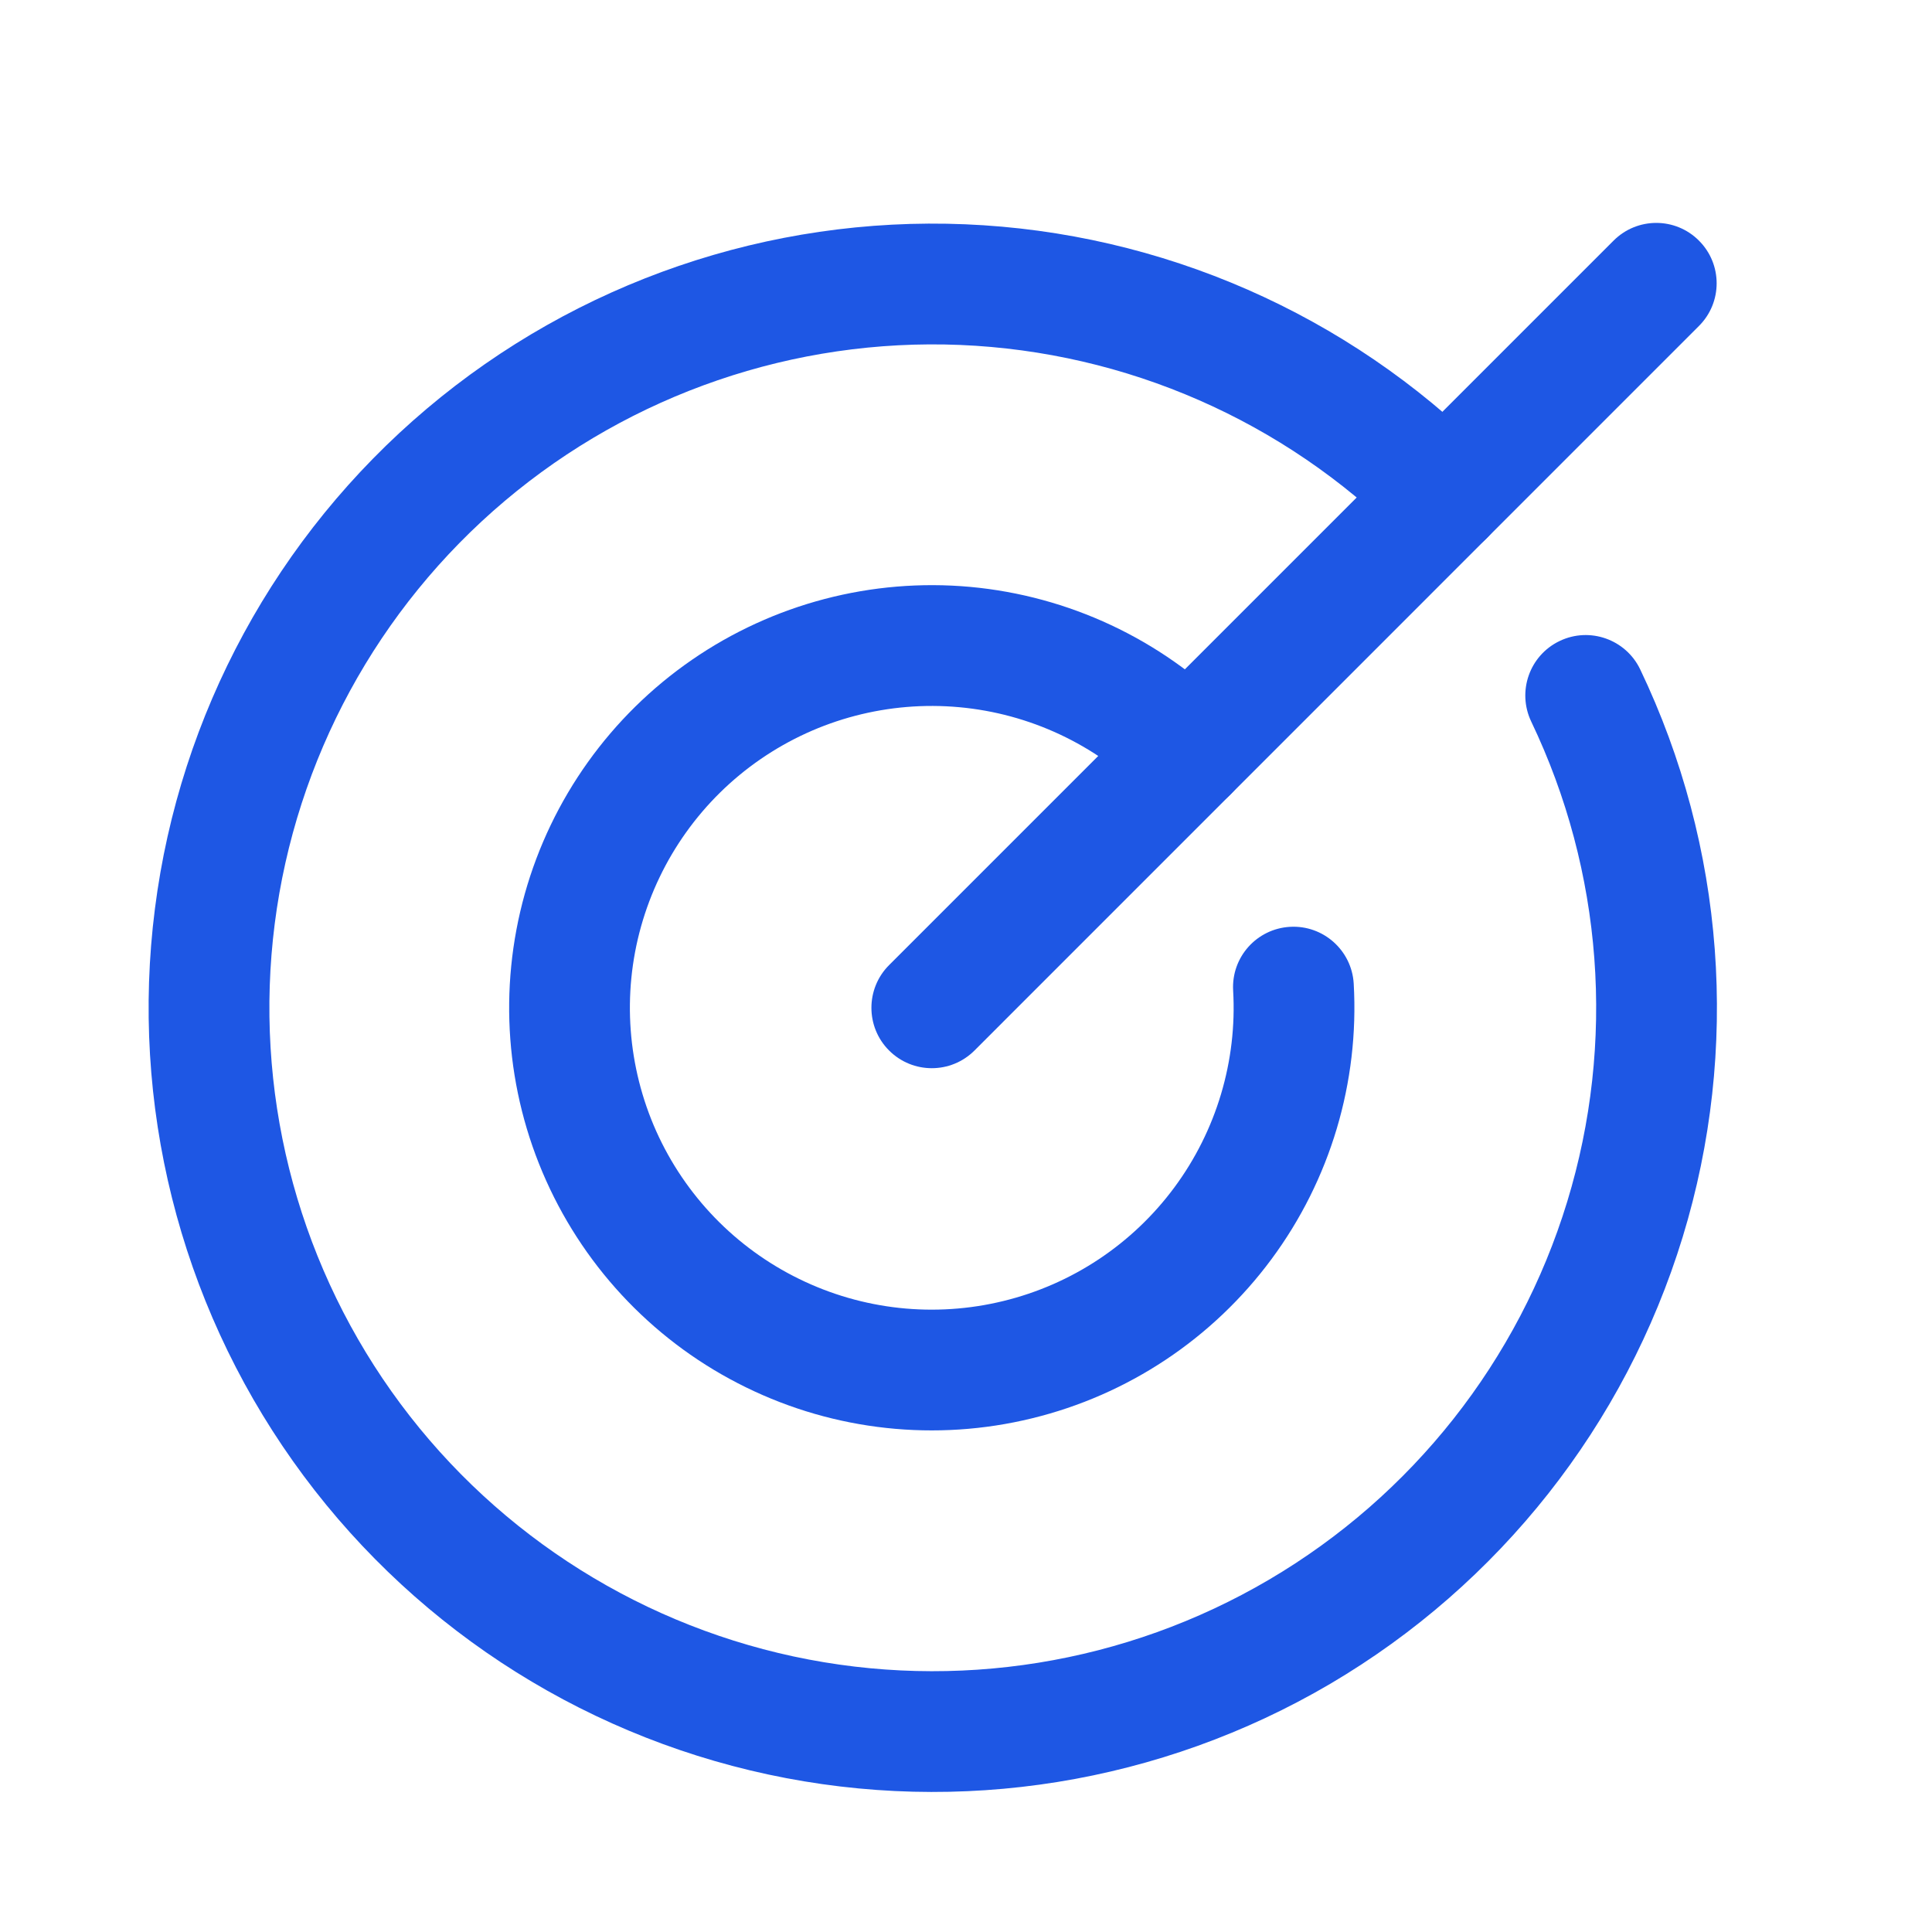 <svg width="22" height="22" viewBox="0 0 22 22" fill="none" xmlns="http://www.w3.org/2000/svg">
<path fill-rule="evenodd" clip-rule="evenodd" d="M19.346 2.74C19.615 3.008 19.615 3.444 19.346 3.712L11.097 11.962C10.828 12.231 10.393 12.231 10.124 11.962C9.856 11.694 9.856 11.258 10.124 10.99L18.374 2.74C18.643 2.471 19.078 2.471 19.346 2.74Z" fill="#1E57E4"/>
<path fill-rule="evenodd" clip-rule="evenodd" d="M4.86 4.654C6.569 3.211 8.758 2.461 10.992 2.554C13.227 2.647 15.346 3.576 16.93 5.156C17.198 5.424 17.199 5.859 16.93 6.128C16.662 6.397 16.227 6.397 15.958 6.129C14.619 4.792 12.826 4.007 10.935 3.928C9.045 3.85 7.193 4.484 5.747 5.705C4.302 6.926 3.367 8.645 3.128 10.522C2.889 12.4 3.363 14.298 4.457 15.843C5.551 17.387 7.185 18.464 9.035 18.862C10.885 19.259 12.817 18.948 14.449 17.989C16.081 17.03 17.293 15.494 17.846 13.684C18.399 11.874 18.253 9.923 17.436 8.216C17.273 7.873 17.417 7.463 17.76 7.299C18.102 7.135 18.513 7.28 18.677 7.622C19.642 9.64 19.815 11.947 19.161 14.086C18.507 16.225 17.074 18.041 15.146 19.175C13.217 20.308 10.933 20.676 8.746 20.206C6.559 19.736 4.628 18.463 3.335 16.637C2.042 14.812 1.481 12.568 1.764 10.349C2.046 8.13 3.151 6.098 4.86 4.654Z" fill="#1E57E4"/>
<path fill-rule="evenodd" clip-rule="evenodd" d="M7.88 7.513C8.806 6.875 9.927 6.581 11.048 6.683C12.168 6.786 13.217 7.277 14.013 8.073C14.281 8.341 14.282 8.777 14.013 9.045C13.745 9.314 13.309 9.314 13.041 9.045C12.473 8.477 11.723 8.126 10.923 8.053C10.122 7.98 9.322 8.189 8.66 8.645C7.998 9.101 7.517 9.775 7.3 10.549C7.083 11.323 7.145 12.148 7.473 12.882C7.802 13.615 8.377 14.21 9.099 14.563C9.821 14.917 10.644 15.006 11.425 14.815C12.206 14.625 12.895 14.167 13.373 13.521C13.851 12.875 14.088 12.082 14.042 11.28C14.02 10.9 14.31 10.576 14.689 10.554C15.068 10.532 15.393 10.822 15.415 11.201C15.479 12.325 15.148 13.435 14.478 14.339C13.809 15.243 12.844 15.885 11.75 16.151C10.657 16.418 9.505 16.293 8.495 15.798C7.484 15.304 6.679 14.47 6.219 13.444C5.758 12.417 5.673 11.261 5.976 10.178C6.28 9.094 6.953 8.152 7.88 7.513Z" fill="#1E57E4"/>
</svg>
